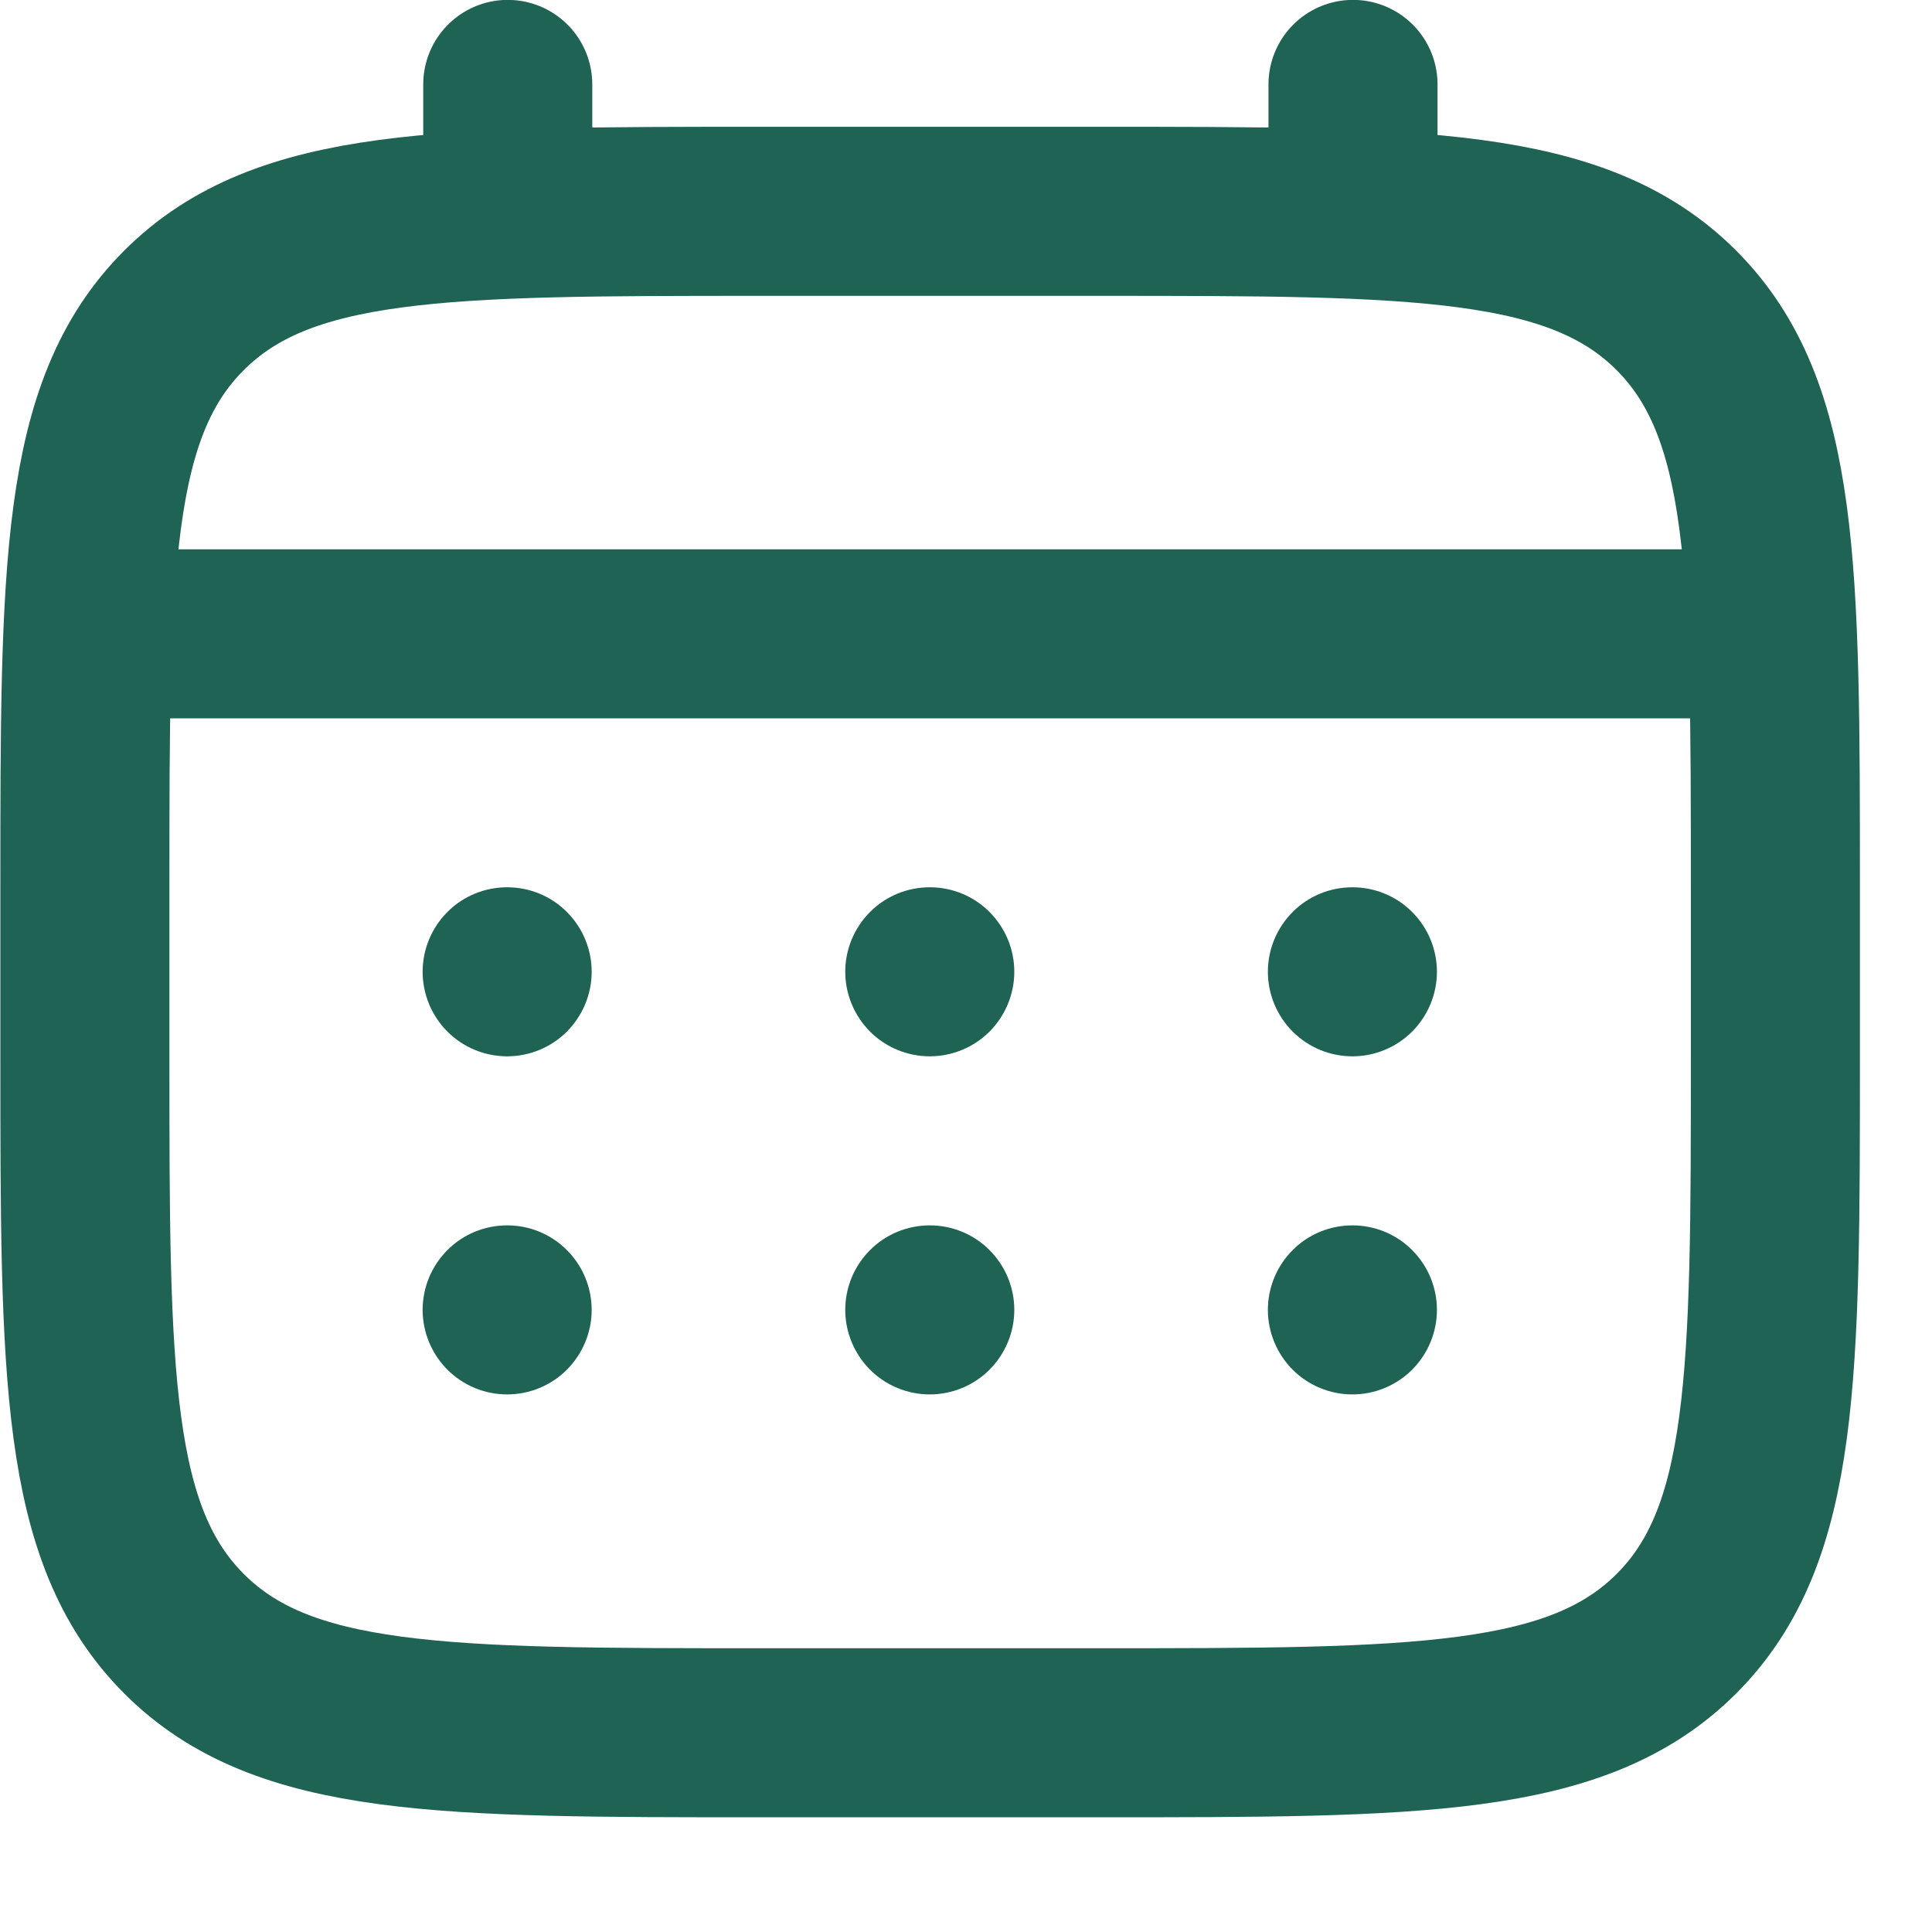 <svg width="16" height="16" viewBox="0 0 16 16" fill="none" xmlns="http://www.w3.org/2000/svg">
<path d="M0.703 7.35C0.703 4.71 0.703 3.39 1.524 2.57C2.344 1.751 3.663 1.75 6.303 1.75H9.103C11.743 1.75 13.063 1.75 13.883 2.57C14.702 3.391 14.703 4.71 14.703 7.35V8.75C14.703 11.39 14.703 12.71 13.883 13.53C13.062 14.349 11.743 14.35 9.103 14.35H6.303C3.663 14.35 2.343 14.35 1.524 13.53C0.704 12.709 0.703 11.39 0.703 8.75V7.35Z" stroke="#1F6354" stroke-width="1.4"/>
<path d="M4.205 1.749V0.699M11.205 1.749V0.699M1.055 5.249H14.355" stroke="#1F6354" stroke-width="1.4" stroke-linecap="round"/>
<path d="M11.9 10.848C11.9 11.033 11.826 11.211 11.695 11.343C11.564 11.474 11.386 11.548 11.2 11.548C11.014 11.548 10.836 11.474 10.705 11.343C10.574 11.211 10.5 11.033 10.5 10.848C10.5 10.662 10.574 10.484 10.705 10.353C10.836 10.221 11.014 10.148 11.2 10.148C11.386 10.148 11.564 10.221 11.695 10.353C11.826 10.484 11.9 10.662 11.9 10.848ZM11.9 8.048C11.9 8.233 11.826 8.411 11.695 8.543C11.564 8.674 11.386 8.748 11.2 8.748C11.014 8.748 10.836 8.674 10.705 8.543C10.574 8.411 10.5 8.233 10.5 8.048C10.5 7.862 10.574 7.684 10.705 7.553C10.836 7.421 11.014 7.348 11.2 7.348C11.386 7.348 11.564 7.421 11.695 7.553C11.826 7.684 11.9 7.862 11.9 8.048ZM8.4 10.848C8.4 11.033 8.326 11.211 8.195 11.343C8.064 11.474 7.886 11.548 7.7 11.548C7.514 11.548 7.336 11.474 7.205 11.343C7.074 11.211 7 11.033 7 10.848C7 10.662 7.074 10.484 7.205 10.353C7.336 10.221 7.514 10.148 7.7 10.148C7.886 10.148 8.064 10.221 8.195 10.353C8.326 10.484 8.4 10.662 8.4 10.848ZM8.4 8.048C8.4 8.233 8.326 8.411 8.195 8.543C8.064 8.674 7.886 8.748 7.7 8.748C7.514 8.748 7.336 8.674 7.205 8.543C7.074 8.411 7 8.233 7 8.048C7 7.862 7.074 7.684 7.205 7.553C7.336 7.421 7.514 7.348 7.7 7.348C7.886 7.348 8.064 7.421 8.195 7.553C8.326 7.684 8.4 7.862 8.4 8.048ZM4.9 10.848C4.9 11.033 4.826 11.211 4.695 11.343C4.564 11.474 4.386 11.548 4.2 11.548C4.014 11.548 3.836 11.474 3.705 11.343C3.574 11.211 3.5 11.033 3.5 10.848C3.5 10.662 3.574 10.484 3.705 10.353C3.836 10.221 4.014 10.148 4.2 10.148C4.386 10.148 4.564 10.221 4.695 10.353C4.826 10.484 4.9 10.662 4.9 10.848ZM4.9 8.048C4.9 8.233 4.826 8.411 4.695 8.543C4.564 8.674 4.386 8.748 4.2 8.748C4.014 8.748 3.836 8.674 3.705 8.543C3.574 8.411 3.5 8.233 3.5 8.048C3.5 7.862 3.574 7.684 3.705 7.553C3.836 7.421 4.014 7.348 4.2 7.348C4.386 7.348 4.564 7.421 4.695 7.553C4.826 7.684 4.9 7.862 4.9 8.048Z" fill="#1F6354"/>
</svg>
